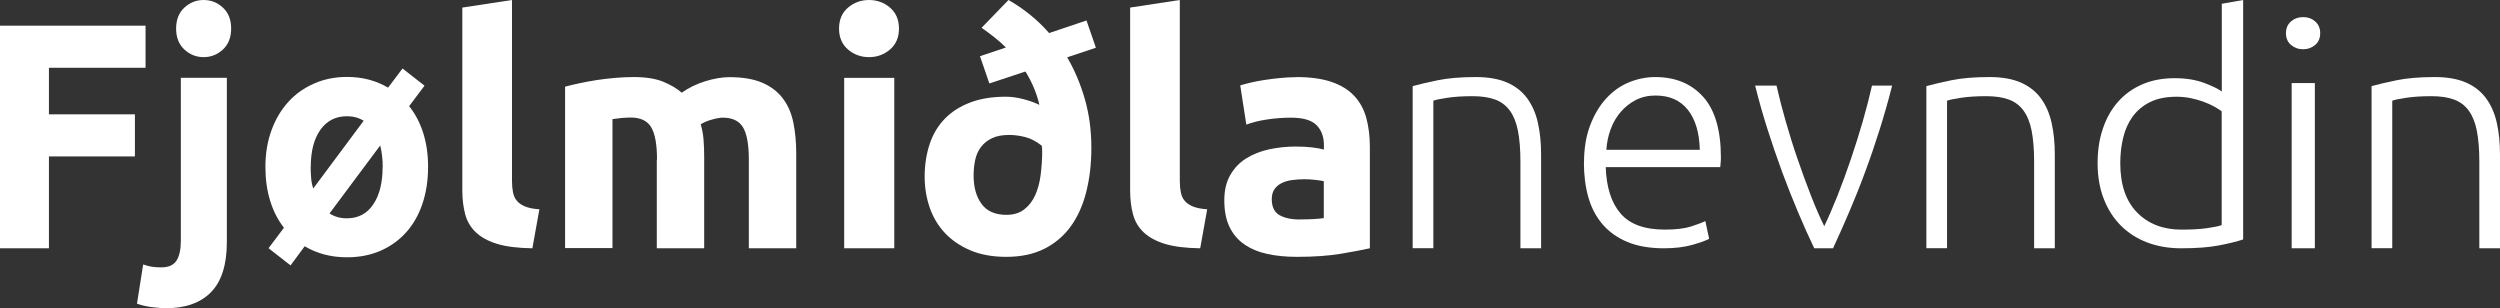 <?xml version="1.0" encoding="UTF-8"?>
<svg width="292px" height="36px" viewBox="0 0 292 36" version="1.1" xmlns="http://www.w3.org/2000/svg" xmlns:xlink="http://www.w3.org/1999/xlink">
    <rect x="0" y="0" width="292" height="36" fill="#333333" stroke="none"/>
    <title>Fjølmiðlanevndin_logo_pos</title>
    <g id="Page-1" stroke="none" stroke-width="1" fill="none" fill-rule="evenodd">
        <g id="FMN-1920px-1" transform="translate(-365, -49)" fill="#FFFFFF" fill-rule="nonzero">
            <g id="Fjølmiðlanevndin_logo_pos" transform="translate(365, 49)">
                <polygon id="Path" points="0 28.988 0 3 17 3 17 7.916 5.715 7.916 5.715 13.355 15.757 13.355 15.757 18.271 5.715 18.271 5.715 29 0 29"></polygon>
                <path d="M19.359,36 C19.023,36 18.519,35.962 17.859,35.887 C17.2,35.811 16.576,35.673 16,35.471 L16.72,30.888 C17.08,31.014 17.415,31.102 17.715,31.152 C18.015,31.203 18.399,31.228 18.855,31.228 C19.695,31.228 20.282,30.963 20.618,30.434 C20.954,29.906 21.122,29.137 21.122,28.13 L21.122,9.091 L26.496,9.091 L26.496,28.281 C26.496,30.9 25.884,32.852 24.661,34.111 C23.437,35.37 21.674,36 19.359,36 L19.359,36 Z M27,3.337 C27,4.369 26.676,5.188 26.04,5.78 C25.405,6.371 24.649,6.674 23.785,6.674 C22.921,6.674 22.166,6.371 21.53,5.78 C20.894,5.188 20.57,4.369 20.57,3.337 C20.57,2.304 20.894,1.486 21.53,0.894 C22.166,0.302 22.921,0 23.785,0 C24.649,0 25.405,0.302 26.04,0.894 C26.676,1.486 27,2.304 27,3.337 Z" id="Shape"></path>
                <path d="M50,19.494 C50,21.062 49.78,22.503 49.339,23.805 C48.899,25.108 48.263,26.22 47.431,27.143 C46.599,28.067 45.596,28.787 44.433,29.293 C43.271,29.799 41.962,30.052 40.518,30.052 C38.683,30.052 37.032,29.622 35.588,28.762 L33.936,31 L31.367,28.99 L33.165,26.6 C32.456,25.689 31.918,24.64 31.551,23.439 C31.184,22.25 31,20.935 31,19.481 C31,17.913 31.245,16.472 31.722,15.182 C32.199,13.892 32.86,12.792 33.704,11.869 C34.548,10.946 35.551,10.251 36.713,9.745 C37.876,9.239 39.148,8.986 40.518,8.986 C41.424,8.986 42.28,9.087 43.088,9.302 C43.895,9.517 44.641,9.833 45.326,10.238 L47.015,8 L49.584,10.01 L47.786,12.4 C48.495,13.285 49.046,14.322 49.425,15.511 C49.804,16.699 50,18.014 50,19.468 L50,19.494 Z M36.285,19.494 C36.285,19.974 36.31,20.429 36.346,20.847 C36.383,21.264 36.457,21.656 36.591,22.01 L42.476,14.107 C41.913,13.753 41.265,13.576 40.531,13.576 C39.209,13.576 38.169,14.107 37.423,15.157 C36.677,16.206 36.297,17.66 36.297,19.506 L36.285,19.494 Z M44.703,19.494 C44.703,18.634 44.605,17.799 44.409,16.99 L38.487,24.931 C39.075,25.31 39.748,25.5 40.506,25.5 C41.827,25.5 42.855,24.969 43.589,23.881 C44.323,22.806 44.69,21.34 44.69,19.494 L44.703,19.494 Z" id="Shape"></path>
                <path d="M62.171,29 C60.488,28.975 59.115,28.804 58.066,28.485 C57.017,28.165 56.188,27.711 55.58,27.135 C54.971,26.558 54.557,25.858 54.337,25.036 C54.117,24.214 54,23.281 54,22.25 L54,0.884 L59.801,0 L59.801,21.133 C59.801,21.624 59.84,22.066 59.918,22.459 C59.996,22.851 60.138,23.183 60.371,23.453 C60.591,23.723 60.915,23.944 61.329,24.116 C61.744,24.287 62.301,24.398 63,24.447 L62.184,28.988 L62.171,29 Z" id="Path"></path>
                <path d="M76.738,18.63 C76.738,16.852 76.503,15.593 76.046,14.84 C75.589,14.099 74.798,13.728 73.686,13.728 C73.34,13.728 72.982,13.753 72.611,13.778 C72.24,13.815 71.882,13.864 71.536,13.914 L71.536,28.975 L66,28.975 L66,10.123 C66.47,10 67.026,9.864 67.656,9.728 C68.286,9.593 68.953,9.469 69.658,9.358 C70.362,9.247 71.091,9.16 71.832,9.099 C72.574,9.037 73.303,9 74.02,9 C75.428,9 76.578,9.185 77.455,9.543 C78.332,9.901 79.061,10.333 79.63,10.827 C80.421,10.259 81.335,9.815 82.361,9.494 C83.386,9.173 84.338,9.012 85.203,9.012 C86.76,9.012 88.045,9.235 89.046,9.667 C90.047,10.099 90.85,10.716 91.443,11.506 C92.036,12.296 92.444,13.235 92.666,14.333 C92.889,15.42 93,16.63 93,17.975 L93,29 L87.464,29 L87.464,18.642 C87.464,16.864 87.229,15.605 86.772,14.852 C86.315,14.111 85.524,13.741 84.412,13.741 C84.115,13.741 83.695,13.815 83.164,13.963 C82.632,14.111 82.188,14.296 81.842,14.519 C82.015,15.086 82.126,15.691 82.175,16.321 C82.225,16.951 82.249,17.63 82.249,18.346 L82.249,29 L76.714,29 L76.714,18.642 L76.738,18.63 Z" id="Path"></path>
                <path d="M105,3.337 C105,4.37 104.647,5.188 103.955,5.78 C103.263,6.372 102.44,6.674 101.5,6.674 C100.56,6.674 99.737,6.372 99.045,5.78 C98.353,5.188 98,4.37 98,3.337 C98,2.304 98.353,1.486 99.045,0.894 C99.737,0.302 100.56,0 101.5,0 C102.44,0 103.263,0.302 103.955,0.894 C104.647,1.486 105,2.304 105,3.337 Z M104.451,29 L98.601,29 L98.601,9.092 L104.451,9.092 L104.451,29 Z" id="Shape"></path>
                <path d="M124.631,6.667 C125.514,8.176 126.208,9.824 126.713,11.585 C127.218,13.346 127.47,15.233 127.47,17.22 C127.47,19.208 127.268,20.843 126.877,22.403 C126.486,23.962 125.88,25.308 125.073,26.428 C124.265,27.547 123.23,28.428 121.981,29.057 C120.732,29.686 119.243,30 117.527,30 C115.937,30 114.549,29.748 113.35,29.245 C112.164,28.742 111.167,28.063 110.372,27.22 C109.577,26.377 108.984,25.384 108.593,24.252 C108.202,23.119 108,21.912 108,20.629 C108,19.245 108.202,17.975 108.593,16.805 C108.984,15.635 109.577,14.667 110.36,13.862 C111.142,13.057 112.126,12.428 113.312,11.975 C114.498,11.522 115.886,11.296 117.489,11.296 C118.145,11.296 118.839,11.396 119.558,11.585 C120.278,11.774 120.896,12 121.401,12.252 C121.098,10.918 120.555,9.623 119.773,8.352 L115.558,9.748 L114.461,6.566 L117.489,5.547 C117.06,5.119 116.606,4.717 116.126,4.34 C115.647,3.962 115.155,3.597 114.65,3.245 L117.792,0 C118.675,0.503 119.521,1.082 120.315,1.723 C121.11,2.365 121.855,3.082 122.536,3.862 L126.902,2.39 L128,5.572 L124.618,6.704 L124.631,6.667 Z M121.716,17.635 L121.716,17.384 C121.716,17.27 121.703,17.145 121.678,17.019 C121.047,16.516 120.404,16.176 119.76,16.013 C119.117,15.849 118.486,15.761 117.88,15.761 C117.073,15.761 116.404,15.887 115.874,16.138 C115.344,16.39 114.915,16.73 114.587,17.157 C114.259,17.585 114.032,18.088 113.905,18.667 C113.779,19.245 113.716,19.862 113.716,20.516 C113.716,21.874 114.032,22.981 114.65,23.824 C115.268,24.667 116.24,25.094 117.552,25.094 C118.385,25.094 119.079,24.881 119.621,24.465 C120.164,24.05 120.593,23.497 120.909,22.805 C121.224,22.113 121.438,21.308 121.552,20.403 C121.666,19.497 121.729,18.566 121.729,17.61 L121.716,17.635 Z" id="Shape"></path>
                <path d="M140.171,29 C138.488,28.975 137.115,28.804 136.066,28.485 C135.017,28.165 134.188,27.711 133.58,27.135 C132.971,26.558 132.557,25.858 132.337,25.036 C132.117,24.214 132,23.281 132,22.25 L132,0.884 L137.801,0 L137.801,21.133 C137.801,21.624 137.84,22.066 137.918,22.459 C137.996,22.851 138.138,23.183 138.371,23.453 C138.591,23.723 138.915,23.944 139.329,24.116 C139.744,24.287 140.301,24.398 141,24.447 L140.184,28.988 L140.171,29 Z" id="Path"></path>
                <path d="M151.4,9 C153.048,9 154.421,9.19 155.532,9.571 C156.642,9.951 157.516,10.496 158.178,11.207 C158.839,11.917 159.314,12.779 159.588,13.793 C159.863,14.808 160,15.937 160,17.179 L160,28.998 C159.201,29.176 158.09,29.391 156.655,29.632 C155.232,29.873 153.51,30 151.475,30 C150.202,30 149.041,29.886 148.005,29.658 C146.969,29.429 146.07,29.049 145.322,28.529 C144.573,28.009 143.999,27.324 143.599,26.487 C143.2,25.65 143,24.623 143,23.406 C143,22.188 143.237,21.25 143.699,20.438 C144.161,19.627 144.785,18.98 145.559,18.498 C146.333,18.016 147.219,17.661 148.217,17.446 C149.216,17.23 150.252,17.116 151.325,17.116 C152.049,17.116 152.698,17.154 153.26,17.217 C153.822,17.281 154.283,17.37 154.633,17.471 L154.633,16.938 C154.633,15.975 154.346,15.201 153.772,14.618 C153.198,14.034 152.199,13.743 150.776,13.743 C149.827,13.743 148.891,13.819 147.968,13.958 C147.044,14.098 146.245,14.301 145.571,14.554 L144.86,9.976 C145.184,9.875 145.596,9.761 146.083,9.647 C146.57,9.533 147.106,9.431 147.681,9.342 C148.255,9.254 148.866,9.178 149.503,9.114 C150.14,9.051 150.789,9.013 151.438,9.013 L151.4,9 Z M151.849,25.625 C152.399,25.625 152.923,25.625 153.422,25.587 C153.921,25.562 154.321,25.524 154.62,25.473 L154.62,21.161 C154.396,21.111 154.059,21.06 153.609,21.009 C153.16,20.958 152.748,20.933 152.374,20.933 C151.849,20.933 151.35,20.971 150.888,21.034 C150.427,21.098 150.015,21.225 149.665,21.402 C149.316,21.58 149.041,21.821 148.841,22.125 C148.642,22.429 148.542,22.81 148.542,23.266 C148.542,24.154 148.841,24.775 149.428,25.118 C150.015,25.46 150.826,25.638 151.849,25.638 L151.849,25.625 Z" id="Shape"></path>
                <path d="M165,10.06 C165.718,9.858 166.685,9.631 167.898,9.379 C169.112,9.126 170.599,9 172.37,9 C173.832,9 175.058,9.215 176.036,9.644 C177.015,10.073 177.795,10.691 178.377,11.486 C178.96,12.281 179.381,13.24 179.628,14.35 C179.876,15.461 180,16.685 180,18.035 L180,29 L177.585,29 L177.585,18.83 C177.585,17.442 177.486,16.268 177.3,15.297 C177.114,14.338 176.804,13.555 176.371,12.95 C175.937,12.344 175.367,11.902 174.661,11.637 C173.955,11.372 173.064,11.233 171.998,11.233 C170.859,11.233 169.868,11.297 169.038,11.423 C168.208,11.549 167.663,11.662 167.415,11.763 L167.415,28.987 L165,28.987 L165,10.06 L165,10.06 Z" id="Path"></path>
                <path d="M185.012,19.012 C185.012,17.335 185.257,15.868 185.736,14.623 C186.214,13.377 186.839,12.329 187.611,11.491 C188.384,10.652 189.267,10.023 190.26,9.617 C191.253,9.21 192.283,9 193.337,9 C195.667,9 197.53,9.764 198.916,11.293 C200.301,12.822 201,15.19 201,18.371 C201,18.568 201,18.766 200.975,18.963 C200.963,19.16 200.939,19.345 200.926,19.518 L187.55,19.518 C187.624,21.861 188.2,23.673 189.279,24.931 C190.358,26.189 192.074,26.818 194.441,26.818 C195.74,26.818 196.77,26.694 197.53,26.448 C198.29,26.201 198.842,25.991 199.185,25.819 L199.627,27.89 C199.284,28.088 198.634,28.322 197.69,28.593 C196.746,28.864 195.63,29 194.355,29 C192.687,29 191.253,28.753 190.076,28.26 C188.899,27.767 187.93,27.076 187.17,26.189 C186.41,25.301 185.858,24.24 185.515,23.02 C185.172,21.799 185,20.455 185,19 L185.012,19.012 Z M198.536,17.496 C198.487,15.498 198.021,13.932 197.138,12.822 C196.255,11.713 195.005,11.158 193.374,11.158 C192.516,11.158 191.743,11.33 191.069,11.676 C190.395,12.021 189.806,12.49 189.303,13.069 C188.801,13.649 188.408,14.327 188.126,15.091 C187.844,15.856 187.673,16.657 187.624,17.496 L198.536,17.496 L198.536,17.496 Z" id="Shape"></path>
                <path d="M213.072,26.422 C213.579,25.371 214.098,24.161 214.641,22.805 C215.172,21.449 215.691,20.044 216.186,18.577 C216.68,17.123 217.139,15.657 217.573,14.167 C217.995,12.688 218.357,11.295 218.647,10 L221,10 C220.566,11.735 220.071,13.458 219.54,15.144 C219.009,16.83 218.442,18.492 217.839,20.105 C217.247,21.718 216.62,23.282 215.98,24.772 C215.341,26.263 214.713,27.68 214.098,29 L211.902,29 C211.275,27.68 210.635,26.275 210.008,24.772 C209.38,23.282 208.765,21.73 208.161,20.105 C207.57,18.492 207.003,16.842 206.46,15.144 C205.917,13.446 205.434,11.735 205,10 L207.498,10 C207.787,11.295 208.149,12.688 208.572,14.167 C208.994,15.645 209.452,17.123 209.959,18.577 C210.454,20.032 210.973,21.437 211.504,22.805 C212.035,24.174 212.554,25.371 213.072,26.422 Z" id="Path"></path>
                <path d="M225,10.06 C225.718,9.858 226.685,9.631 227.898,9.379 C229.112,9.126 230.599,9 232.37,9 C233.832,9 235.058,9.215 236.036,9.644 C237.015,10.073 237.795,10.691 238.377,11.486 C238.96,12.281 239.381,13.24 239.628,14.35 C239.876,15.461 240,16.685 240,18.035 L240,29 L237.585,29 L237.585,18.83 C237.585,17.442 237.486,16.268 237.3,15.297 C237.114,14.338 236.804,13.555 236.371,12.95 C235.937,12.344 235.367,11.902 234.661,11.637 C233.955,11.372 233.064,11.233 231.998,11.233 C230.859,11.233 229.868,11.297 229.038,11.423 C228.208,11.549 227.663,11.662 227.415,11.763 L227.415,28.987 L225,28.987 L225,10.06 L225,10.06 Z" id="Path"></path>
                <path d="M261.987,27.972 C261.245,28.217 260.299,28.449 259.147,28.669 C257.996,28.89 256.538,29 254.76,29 C253.302,29 251.971,28.767 250.782,28.314 C249.592,27.862 248.569,27.201 247.712,26.344 C246.855,25.487 246.19,24.446 245.716,23.222 C245.243,21.998 245,20.615 245,19.06 C245,17.615 245.192,16.281 245.601,15.069 C245.998,13.857 246.586,12.805 247.354,11.923 C248.121,11.042 249.068,10.356 250.181,9.867 C251.293,9.377 252.573,9.132 254.005,9.132 C255.31,9.132 256.448,9.316 257.408,9.671 C258.367,10.026 259.071,10.369 259.506,10.687 L259.506,0.441 L262,0 L262,27.972 L261.987,27.972 Z M259.493,13 C259.263,12.829 258.968,12.645 258.623,12.45 C258.278,12.254 257.868,12.07 257.408,11.899 C256.947,11.727 256.448,11.58 255.911,11.47 C255.374,11.36 254.811,11.299 254.223,11.299 C252.995,11.299 251.959,11.507 251.127,11.923 C250.296,12.339 249.618,12.902 249.106,13.6 C248.594,14.298 248.223,15.118 247.993,16.061 C247.763,17.003 247.648,18.007 247.648,19.06 C247.648,21.557 248.3,23.479 249.605,24.813 C250.91,26.148 252.649,26.821 254.798,26.821 C256.026,26.821 257.024,26.76 257.779,26.65 C258.533,26.539 259.109,26.429 259.493,26.295 L259.493,12.976 L259.493,13 Z" id="Shape"></path>
                <path d="M271,3.875 C271,4.447 270.806,4.906 270.417,5.241 C270.028,5.577 269.556,5.751 269,5.751 C268.444,5.751 267.972,5.577 267.583,5.241 C267.194,4.906 267,4.447 267,3.875 C267,3.304 267.194,2.845 267.583,2.509 C267.972,2.174 268.444,2 269,2 C269.556,2 270.028,2.161 270.417,2.509 C270.806,2.857 271,3.304 271,3.875 Z M270.375,29 L267.667,29 L267.667,9.7 L270.375,9.7 L270.375,29 Z" id="Shape"></path>
                <path d="M277,10.06 C277.718,9.858 278.685,9.631 279.898,9.379 C281.112,9.126 282.599,9 284.37,9 C285.832,9 287.058,9.215 288.036,9.644 C289.015,10.073 289.795,10.691 290.377,11.486 C290.96,12.281 291.381,13.24 291.628,14.35 C291.876,15.461 292,16.685 292,18.035 L292,29 L289.585,29 L289.585,18.83 C289.585,17.442 289.486,16.268 289.3,15.297 C289.114,14.338 288.804,13.555 288.371,12.95 C287.937,12.344 287.367,11.902 286.661,11.637 C285.955,11.372 285.064,11.233 283.998,11.233 C282.859,11.233 281.868,11.297 281.038,11.423 C280.208,11.549 279.663,11.662 279.415,11.763 L279.415,28.987 L277,28.987 L277,10.06 L277,10.06 Z" id="Path"></path>
            </g>
        </g>
    </g>
</svg>